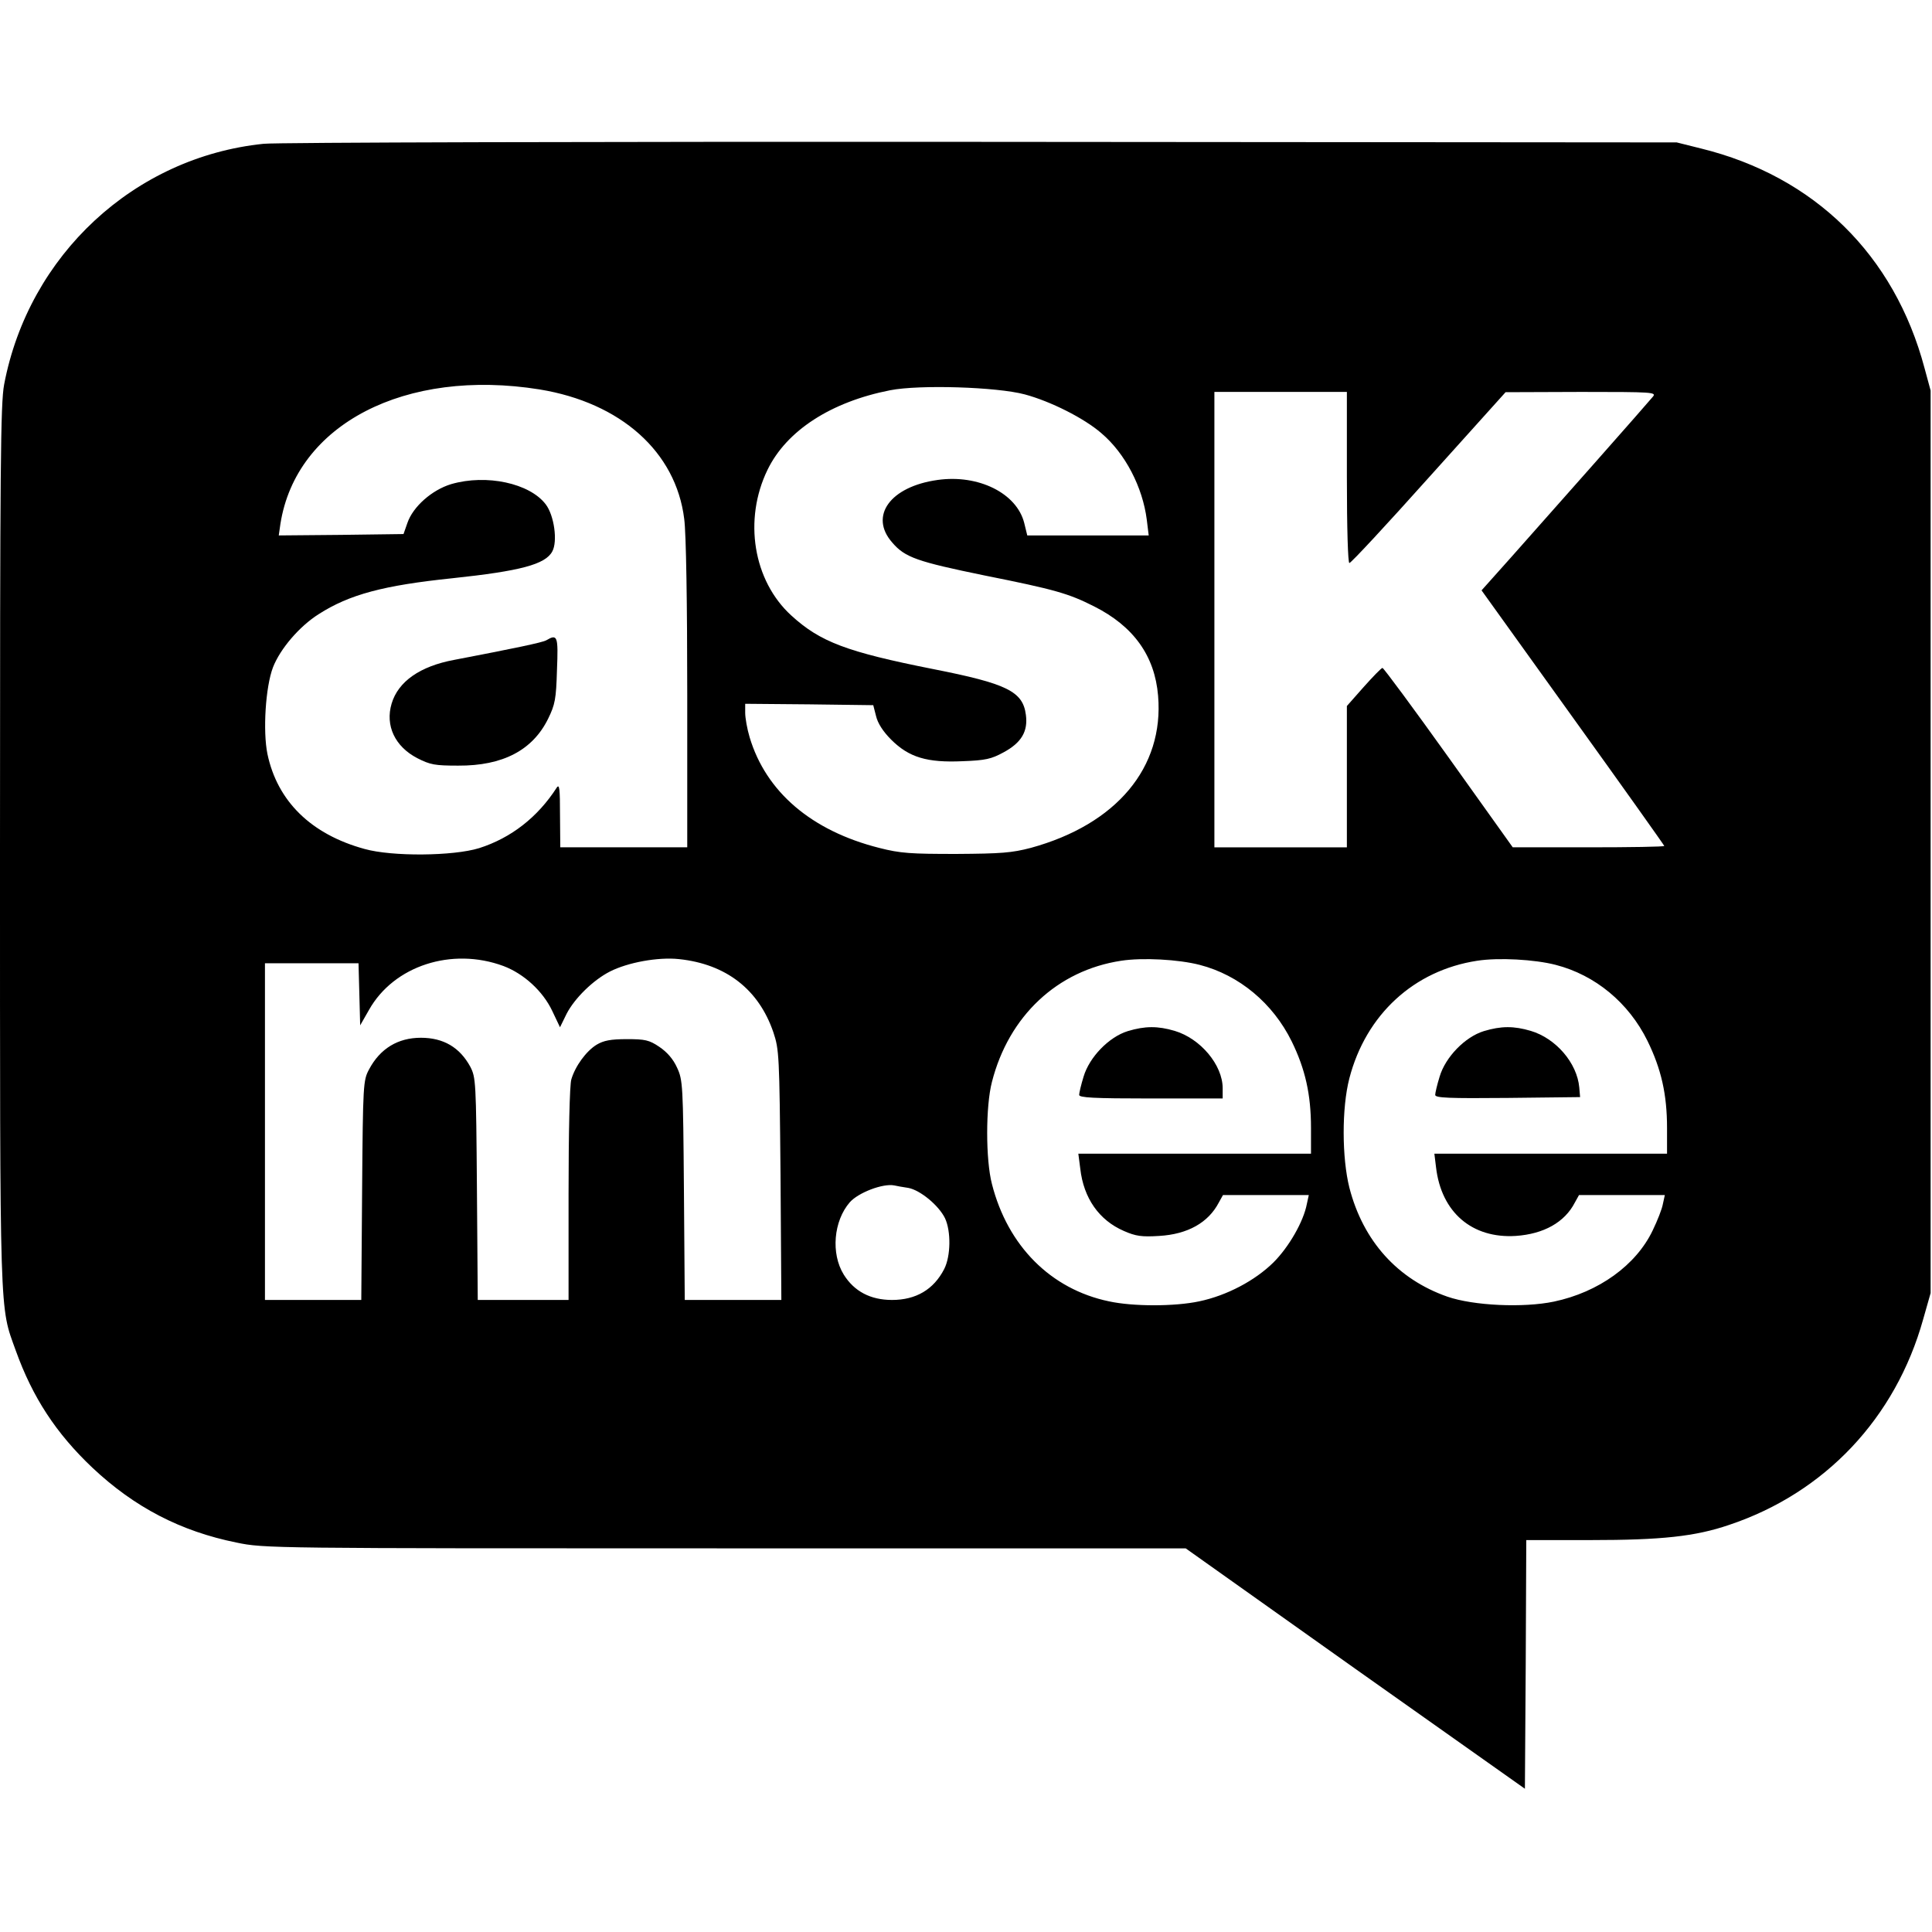 <?xml version="1.0" standalone="no"?>
<!DOCTYPE svg PUBLIC "-//W3C//DTD SVG 20010904//EN"
 "http://www.w3.org/TR/2001/REC-SVG-20010904/DTD/svg10.dtd">
<svg version="1.0" xmlns="http://www.w3.org/2000/svg"
 width="700pt" height="700pt" viewBox="0 0 700 700"
 preserveAspectRatio="xMidYMid meet">
<g transform="translate(0,700) scale(0.1,-0.1)"
fill="#000000" stroke="none">
<path d="M955 6479 c-468 -48 -851 -403 -940 -872 -13 -69 -15 -292 -15 -1672
0 -1738 -2 -1664 57 -1828 61 -170 146 -300 278 -425 152 -143 319 -230 522
-271 100 -21 126 -21 1770 -21 l1669 0 614 -436 615 -435 3 450 2 451 233 0
c257 0 379 13 502 55 347 116 603 387 703 745 l27 95 0 1635 0 1635 -22 81
c-109 410 -399 695 -810 796 l-88 22 -2520 2 c-1386 1 -2556 -2 -2600 -7z
m1000 -890 c294 -48 494 -226 524 -469 7 -50 11 -309 11 -637 l0 -553 -230 0
-230 0 -1 118 c0 94 -2 113 -12 98 -69 -107 -165 -182 -281 -219 -94 -29 -315
-31 -415 -3 -194 53 -316 173 -352 344 -17 83 -7 243 20 314 26 67 96 149 166
193 111 71 234 104 485 130 245 26 336 50 361 97 20 36 7 131 -24 171 -58 76
-214 110 -342 73 -70 -21 -139 -82 -159 -141 l-14 -40 -226 -3 -226 -2 6 42
c57 361 452 565 939 487z m1758 -18 c93 -25 215 -86 278 -141 86 -73 149 -195
164 -313 l7 -57 -220 0 -220 0 -11 45 c-27 108 -166 177 -314 156 -172 -24
-249 -131 -164 -227 46 -54 91 -69 334 -119 255 -51 304 -65 397 -112 143 -72
220 -179 232 -324 22 -260 -151 -466 -461 -551 -69 -18 -107 -21 -270 -22
-165 0 -202 2 -280 22 -245 62 -410 203 -469 401 -9 30 -16 70 -16 88 l0 33
232 -2 232 -3 10 -39 c6 -26 25 -56 55 -86 64 -64 130 -84 259 -78 83 3 104 8
148 32 65 35 89 76 81 136 -11 85 -68 113 -337 166 -312 62 -408 98 -513 194
-138 126 -174 347 -86 528 69 142 230 246 444 288 107 21 387 12 488 -15z
m1167 -301 c0 -188 4 -310 9 -310 6 0 135 139 288 310 l278 309 274 1 c259 0
273 -1 260 -17 -8 -10 -102 -117 -209 -238 -107 -121 -244 -275 -303 -342
l-109 -122 331 -461 c182 -253 331 -463 331 -465 0 -3 -124 -5 -275 -5 l-274
0 -232 325 c-128 179 -236 325 -240 325 -4 0 -34 -31 -68 -69 l-61 -69 0 -256
0 -256 -240 0 -240 0 0 825 0 825 240 0 240 0 0 -310z m-3056 -1770 c74 -28
143 -91 177 -163 l28 -59 24 49 c29 56 96 122 157 153 65 33 174 53 250 45
171 -18 289 -110 342 -265 21 -63 22 -82 26 -517 l3 -453 -175 0 -175 0 -3
398 c-3 382 -4 399 -25 444 -14 31 -36 56 -64 75 -37 25 -52 28 -118 28 -58 0
-84 -5 -109 -20 -38 -23 -78 -78 -92 -126 -6 -19 -10 -197 -10 -416 l0 -383
-164 0 -165 0 -3 403 c-3 389 -4 403 -24 442 -38 70 -97 105 -179 105 -83 0
-148 -39 -188 -115 -21 -39 -22 -53 -25 -437 l-3 -398 -175 0 -174 0 0 610 0
610 170 0 169 0 3 -112 3 -113 32 56 c90 160 300 228 487 159z m2523 4 c143
-37 265 -139 333 -277 49 -100 70 -192 70 -314 l0 -93 -421 0 -422 0 7 -54
c12 -107 68 -187 158 -226 43 -19 65 -22 128 -18 103 6 178 48 216 121 l15 27
155 0 156 0 -7 -32 c-12 -64 -65 -156 -121 -212 -67 -66 -169 -120 -269 -141
-89 -19 -240 -19 -327 0 -211 44 -367 201 -424 425 -23 88 -23 282 0 370 61
239 237 404 468 439 77 12 208 5 285 -15z m1290 0 c143 -37 264 -137 332 -275
50 -102 71 -194 71 -316 l0 -93 -421 0 -422 0 6 -49 c19 -164 131 -259 289
-249 101 7 177 49 214 121 l15 27 155 0 156 0 -7 -32 c-3 -18 -20 -61 -37 -96
-60 -126 -196 -224 -358 -258 -110 -23 -291 -15 -386 18 -180 63 -305 201
-355 395 -27 108 -28 288 0 396 60 231 234 391 463 426 77 12 208 5 285 -15z
m-2346 -808 c43 -8 110 -63 133 -110 22 -47 21 -137 -3 -184 -38 -74 -102
-112 -189 -112 -78 0 -137 31 -175 92 -47 76 -37 194 22 262 31 35 120 69 161
61 8 -2 31 -6 51 -9z"/>
<path d="M1979 4680 c-14 -8 -115 -29 -334 -71 -123 -23 -202 -78 -226 -158
-24 -80 12 -156 93 -198 47 -24 64 -27 148 -27 162 -1 270 56 326 170 25 51
29 71 32 176 5 124 2 132 -39 108z"/>
<path d="M4086 3264 c-68 -21 -139 -94 -160 -165 -9 -29 -16 -59 -16 -66 0
-10 51 -13 260 -13 l260 0 0 37 c0 84 -80 180 -174 208 -61 18 -107 18 -170
-1z"/>
<path d="M5376 3264 c-68 -21 -139 -94 -160 -165 -9 -29 -16 -59 -16 -66 0
-11 49 -13 263 -11 l262 3 -3 35 c-8 89 -85 178 -176 205 -61 18 -107 18 -170
-1z"/>
</g>
</svg>
